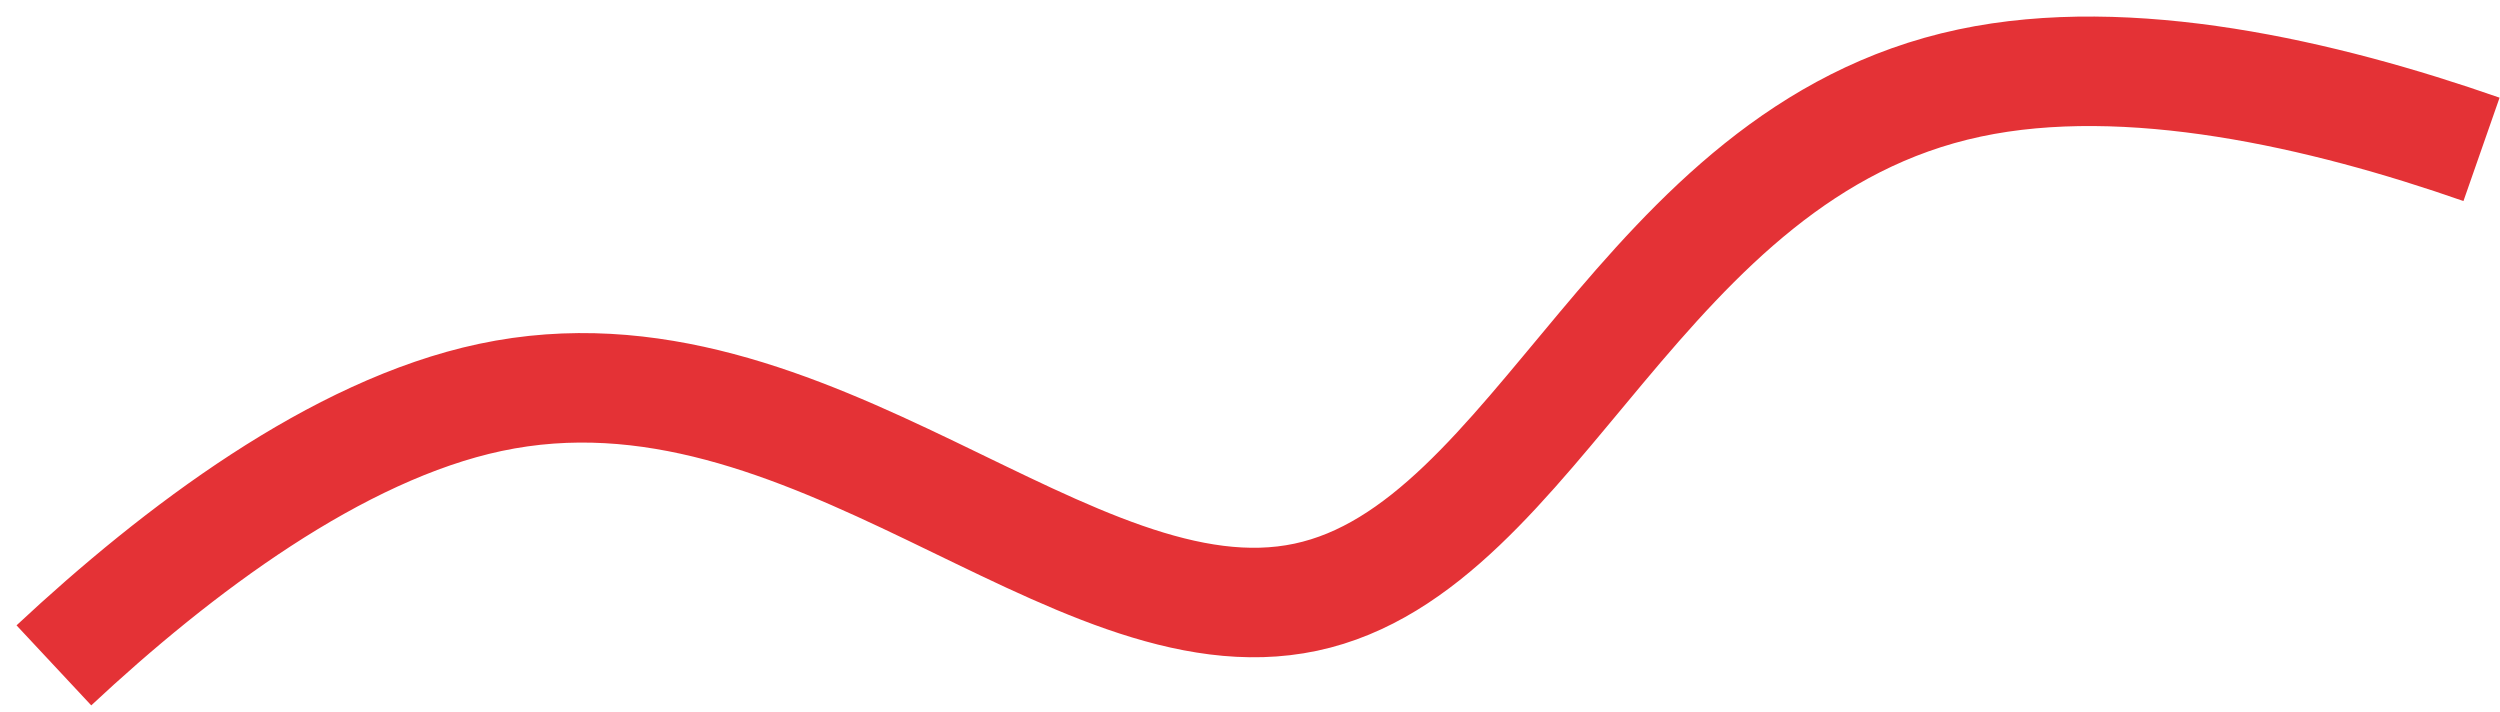 <?xml version="1.0" encoding="UTF-8"?> <svg xmlns="http://www.w3.org/2000/svg" width="137" height="39" viewBox="0 0 137 39" fill="none"> <path d="M135.987 8.185C127.276 5.141 116.64 2.697 107.931 4.549C89.774 8.408 84.395 29.998 71.557 32.727C58.719 35.456 44.412 18.05 26.867 21.779C18.451 23.568 9.74 30.124 2.953 36.462" stroke="#E43236" stroke-width="6"></path> </svg> 
